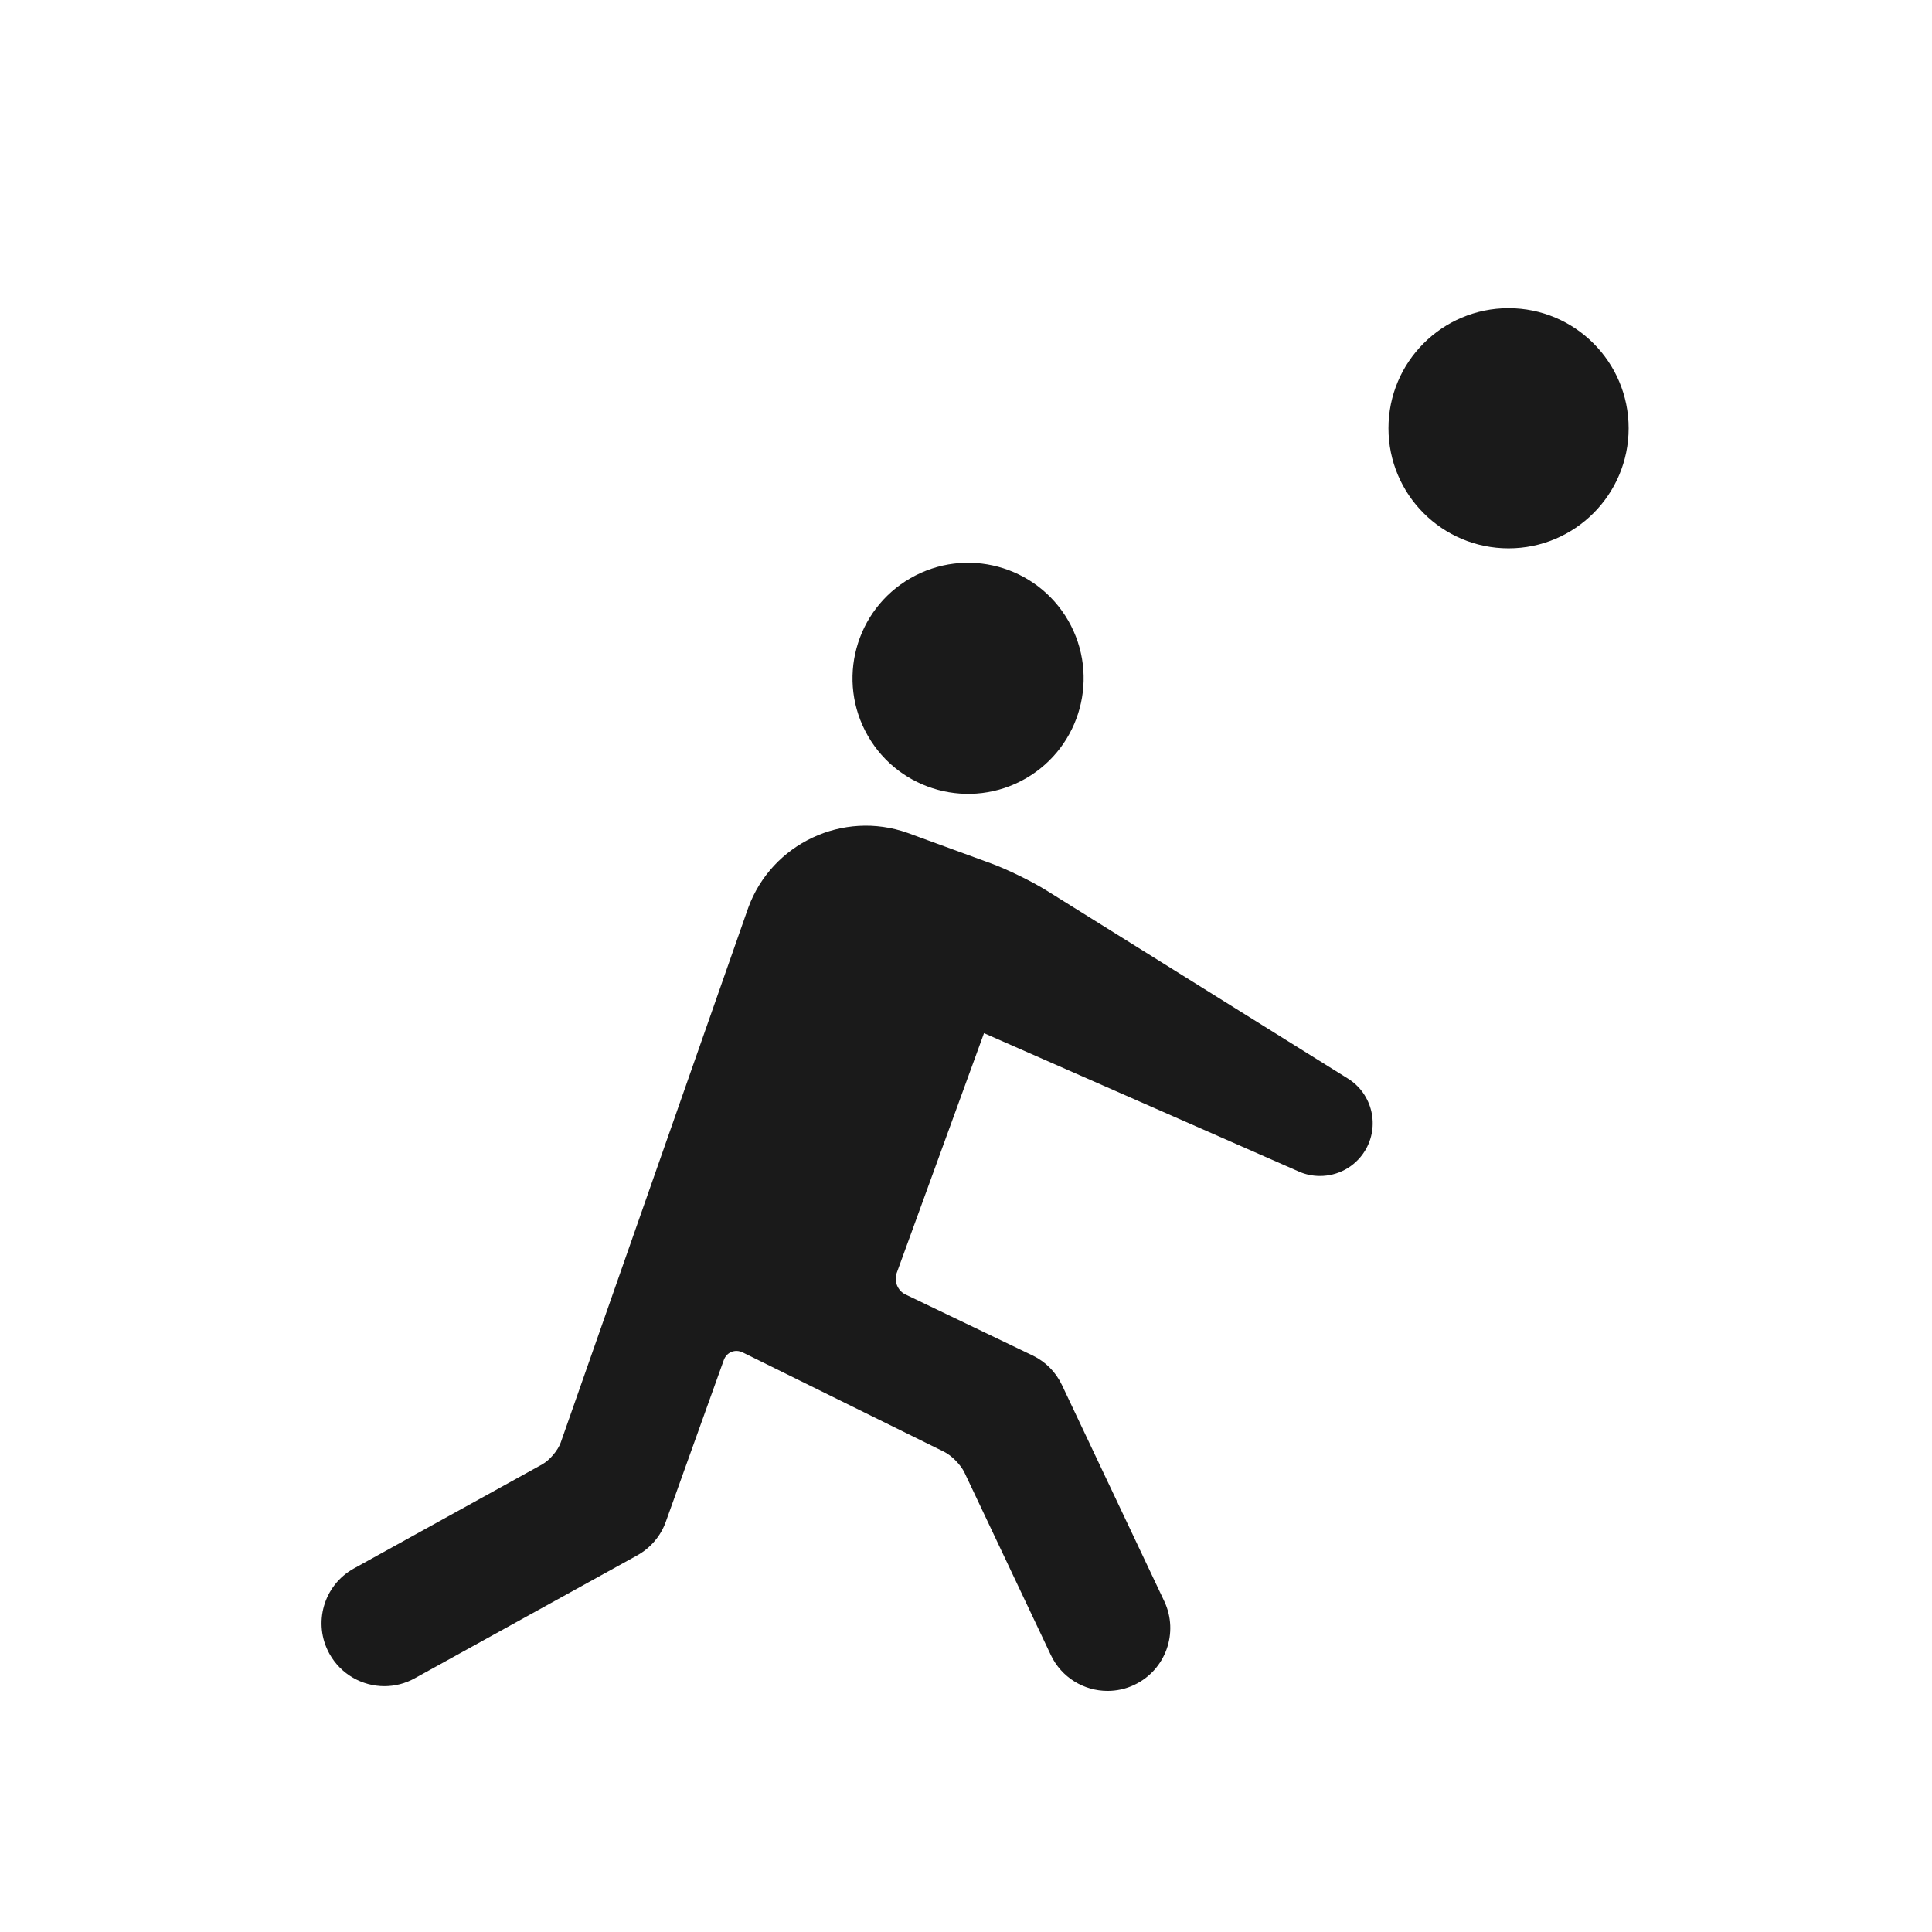 <?xml version="1.0" encoding="utf-8"?>
<!-- Generator: Adobe Illustrator 15.0.0, SVG Export Plug-In . SVG Version: 6.00 Build 0)  -->
<!DOCTYPE svg PUBLIC "-//W3C//DTD SVG 1.1//EN" "http://www.w3.org/Graphics/SVG/1.1/DTD/svg11.dtd">
<svg version="1.1" id="Layer_1" xmlns="http://www.w3.org/2000/svg" xmlns:xlink="http://www.w3.org/1999/xlink" x="0px" y="0px"
	 width="78px" height="78px" viewBox="0 0 78 78" enable-background="new 0 0 78 78" xml:space="preserve">
<g>
	<path fill="#1A1A1A" d="M35.041,29.712c1.283,2.232,4.137,3,6.369,1.718c2.232-1.287,3.002-4.136,1.719-6.372
		c-1.287-2.232-4.137-3-6.371-1.715C34.525,24.627,33.754,27.478,35.041,29.712z"/>
	<circle fill="#1A1A1A" cx="60.904" cy="17.29" r="4.848"/>
	<path fill="#1A1A1A" d="M40.014,34.859l-3.371-1.232c-2.605-0.926-5.484,0.425-6.434,3.021l-7.568,21.583
		c-0.113,0.324-0.453,0.725-0.754,0.891l-7.596,4.199c-1.227,0.676-1.67,2.219-0.992,3.444c0.463,0.835,1.328,1.31,2.219,1.31
		c0.416,0,0.838-0.102,1.225-0.317l8.982-4.963c0.541-0.301,0.953-0.784,1.158-1.365l2.336-6.514
		c0.115-0.326,0.461-0.466,0.771-0.312l8.121,4.006c0.311,0.153,0.68,0.53,0.828,0.842l3.484,7.362
		c0.432,0.916,1.342,1.452,2.291,1.452c0.363,0,0.732-0.076,1.082-0.244c1.266-0.6,1.805-2.109,1.209-3.375l-4.129-8.725
		c-0.246-0.521-0.652-0.935-1.168-1.189l-5.16-2.476c-0.311-0.152-0.465-0.54-0.346-0.862l3.525-9.684l12.703,5.584
		c0.277,0.125,0.57,0.182,0.861,0.182c0.711,0,1.402-0.354,1.807-1.002c0.621-0.997,0.316-2.309-0.678-2.93l-12.17-7.593
		C41.664,35.586,40.664,35.097,40.014,34.859z"/>
</g>
</svg>
